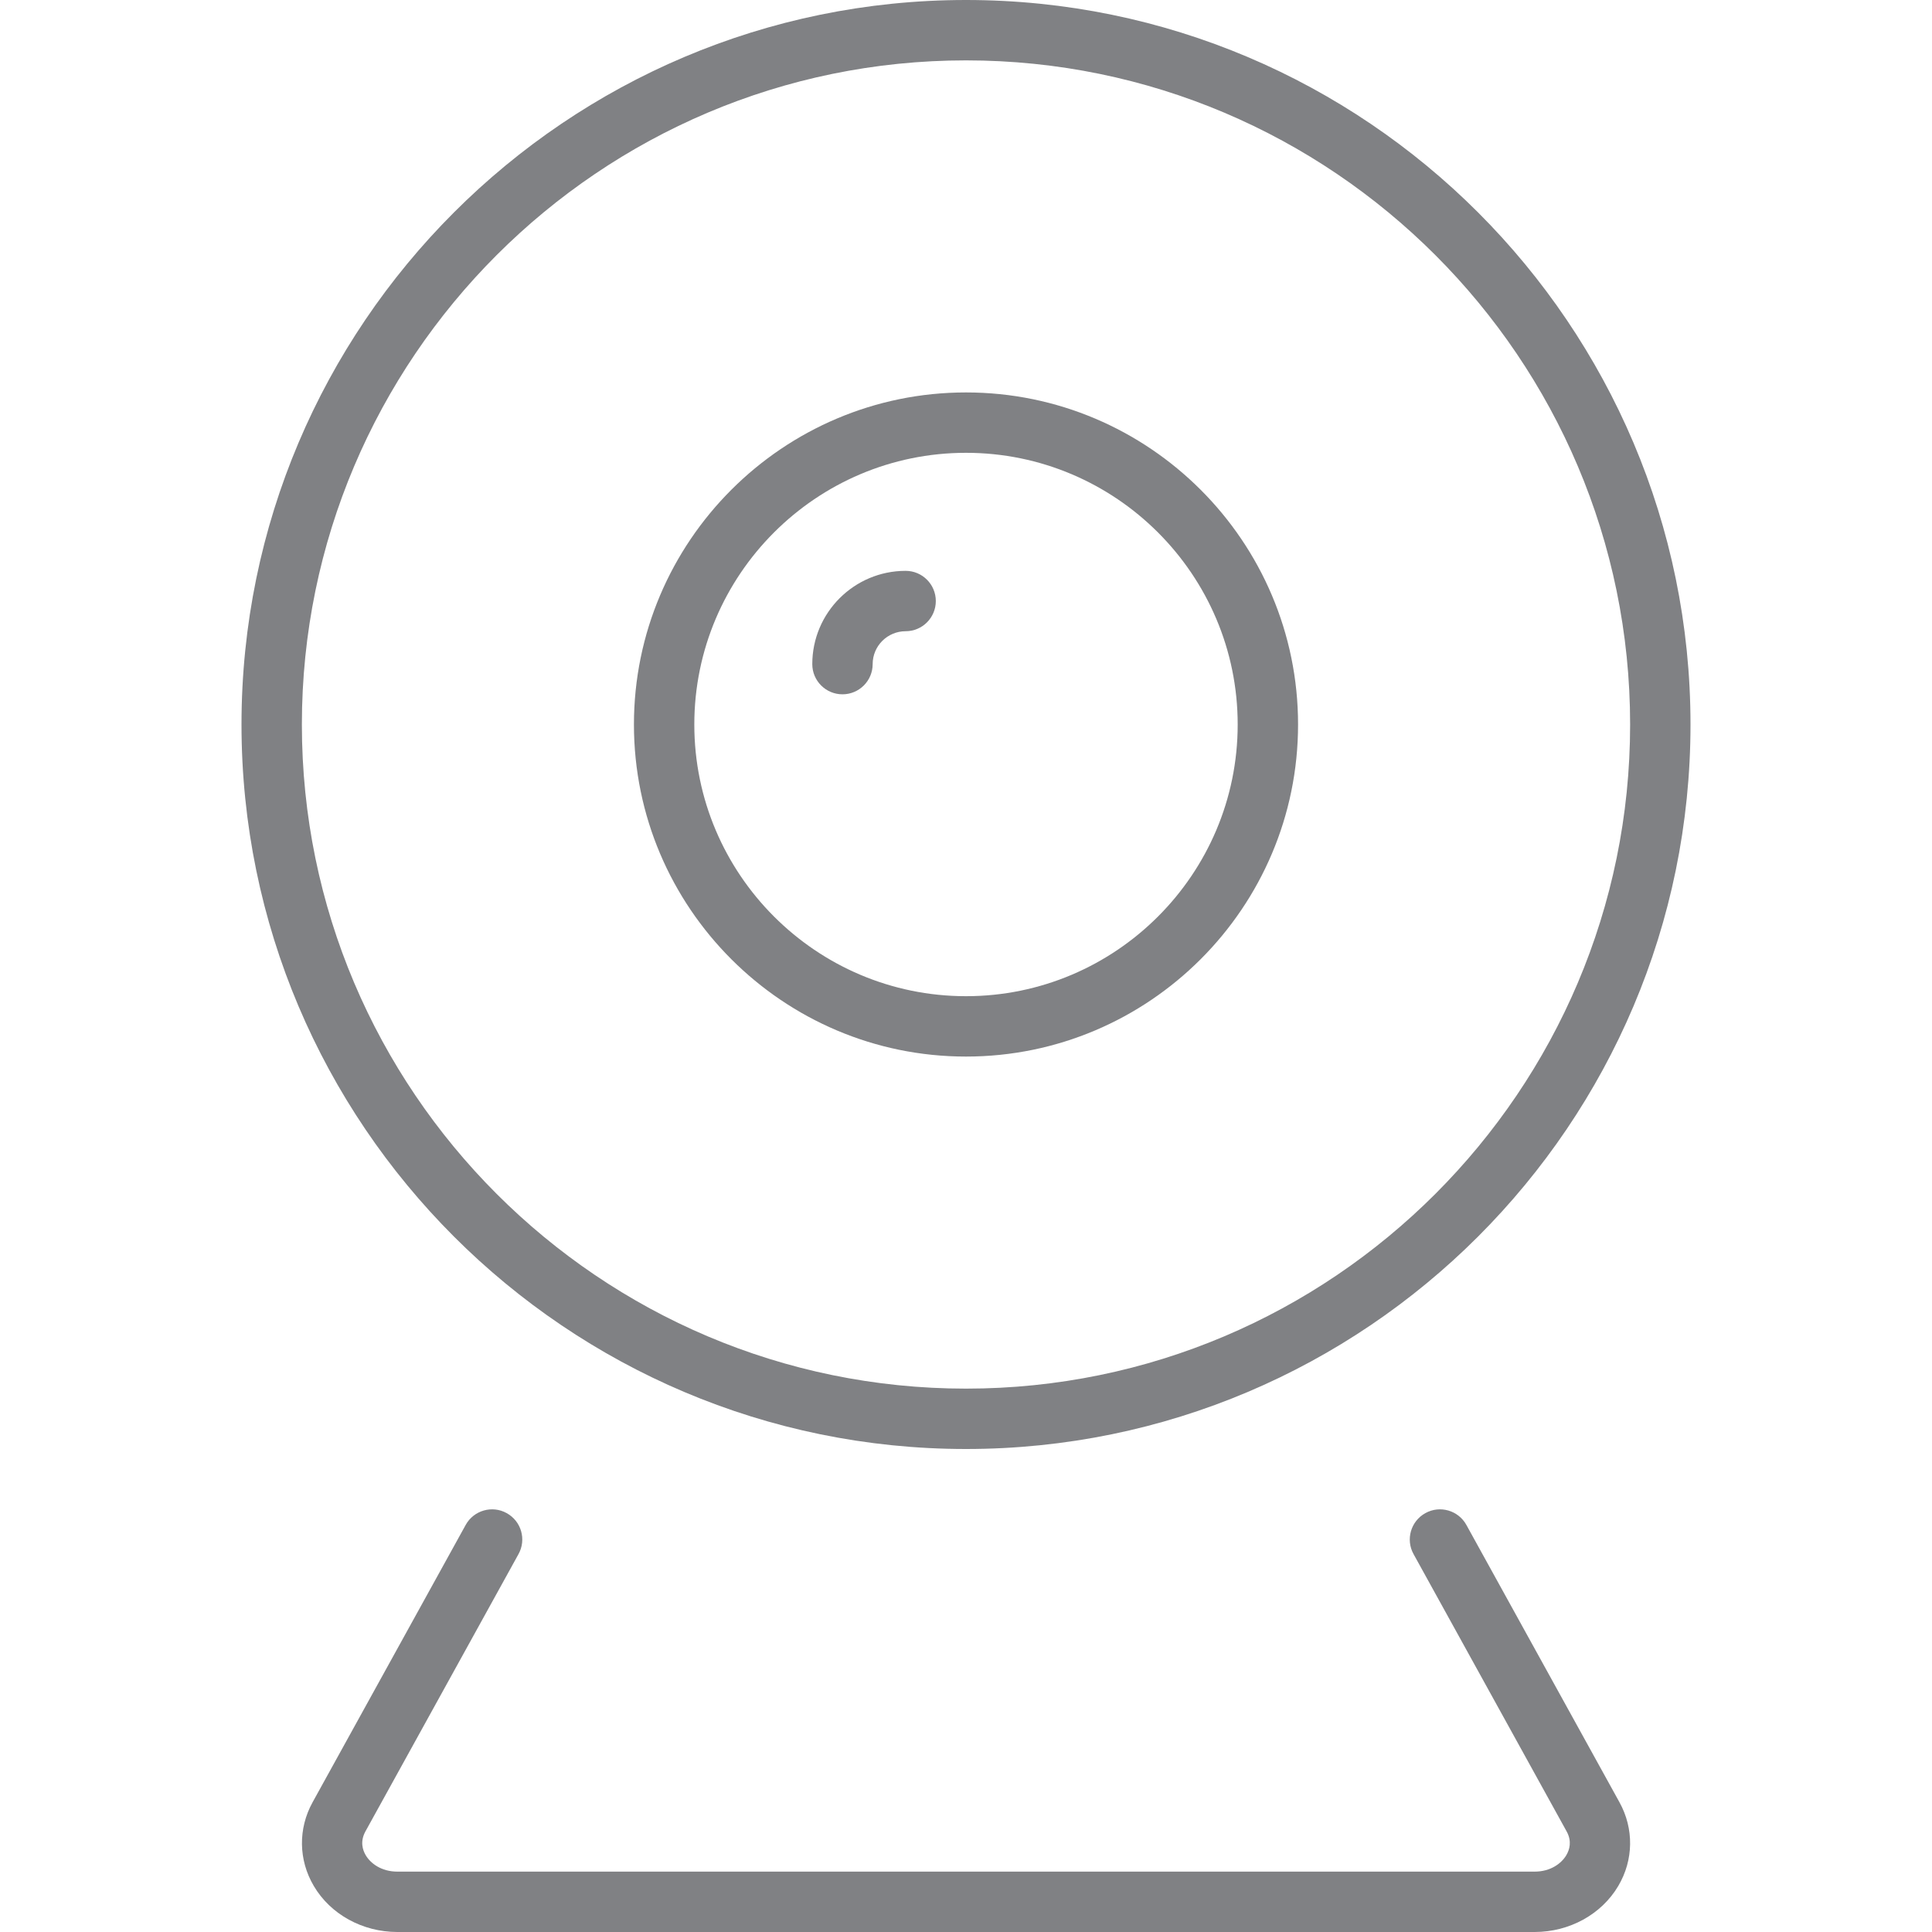 <?xml version="1.0" encoding="utf-8"?>

<!DOCTYPE svg PUBLIC "-//W3C//DTD SVG 1.1//EN" "http://www.w3.org/Graphics/SVG/1.1/DTD/svg11.dtd">
<!-- Uploaded to: SVG Repo, www.svgrepo.com, Generator: SVG Repo Mixer Tools -->
<svg version="1.1" id="Layer_1" xmlns="http://www.w3.org/2000/svg" xmlns:xlink="http://www.w3.org/1999/xlink" 
	 width="800px" height="800px" viewBox="0 0 24 32" enable-background="new 0 0 24 32" xml:space="preserve">
<g>
	<path fill="#808184" d="M12,0C5.383,0,0,5.383,0,12s5.383,12,12,12s12-5.383,12-12S18.617,0,12,0z M12,23C5.935,23,1,18.065,1,12
		S5.935,1,12,1s11,4.935,11,11S18.065,23,12,23z"/>
	<path fill="#808184" d="M12,6.5c-3.032,0-5.5,2.467-5.5,5.5s2.468,5.5,5.5,5.5s5.5-2.467,5.5-5.5S15.032,6.5,12,6.5z M12,16.5
		c-2.481,0-4.5-2.019-4.5-4.5S9.519,7.5,12,7.5s4.5,2.019,4.5,4.5S14.481,16.5,12,16.5z"/>
	<path fill="#808184" d="M11,9.455c-0.853,0-1.546,0.693-1.546,1.545c0,0.276,0.224,0.5,0.5,0.5s0.5-0.224,0.5-0.5
		c0-0.301,0.245-0.545,0.546-0.545c0.276,0,0.5-0.224,0.5-0.5S11.276,9.455,11,9.455z"/>
	<path fill="#808184" d="M22.804,31.237c0.254-0.43,0.261-0.948,0.02-1.385l-2.536-4.594c-0.133-0.242-0.439-0.33-0.679-0.196
		c-0.242,0.133-0.33,0.438-0.196,0.679l2.536,4.594c0.09,0.164,0.047,0.304-0.006,0.393C21.865,30.86,21.687,31,21.418,31H2.582
		c-0.269,0-0.447-0.14-0.524-0.271C2.005,30.64,1.962,30.5,2.052,30.335l2.536-4.594c0.134-0.242,0.046-0.546-0.196-0.679
		c-0.24-0.134-0.546-0.046-0.679,0.196l-2.536,4.594c-0.241,0.437-0.234,0.955,0.02,1.385C1.474,31.708,2.005,32,2.582,32h18.836
		C21.995,32,22.526,31.708,22.804,31.237z"/>
</g>
</svg>